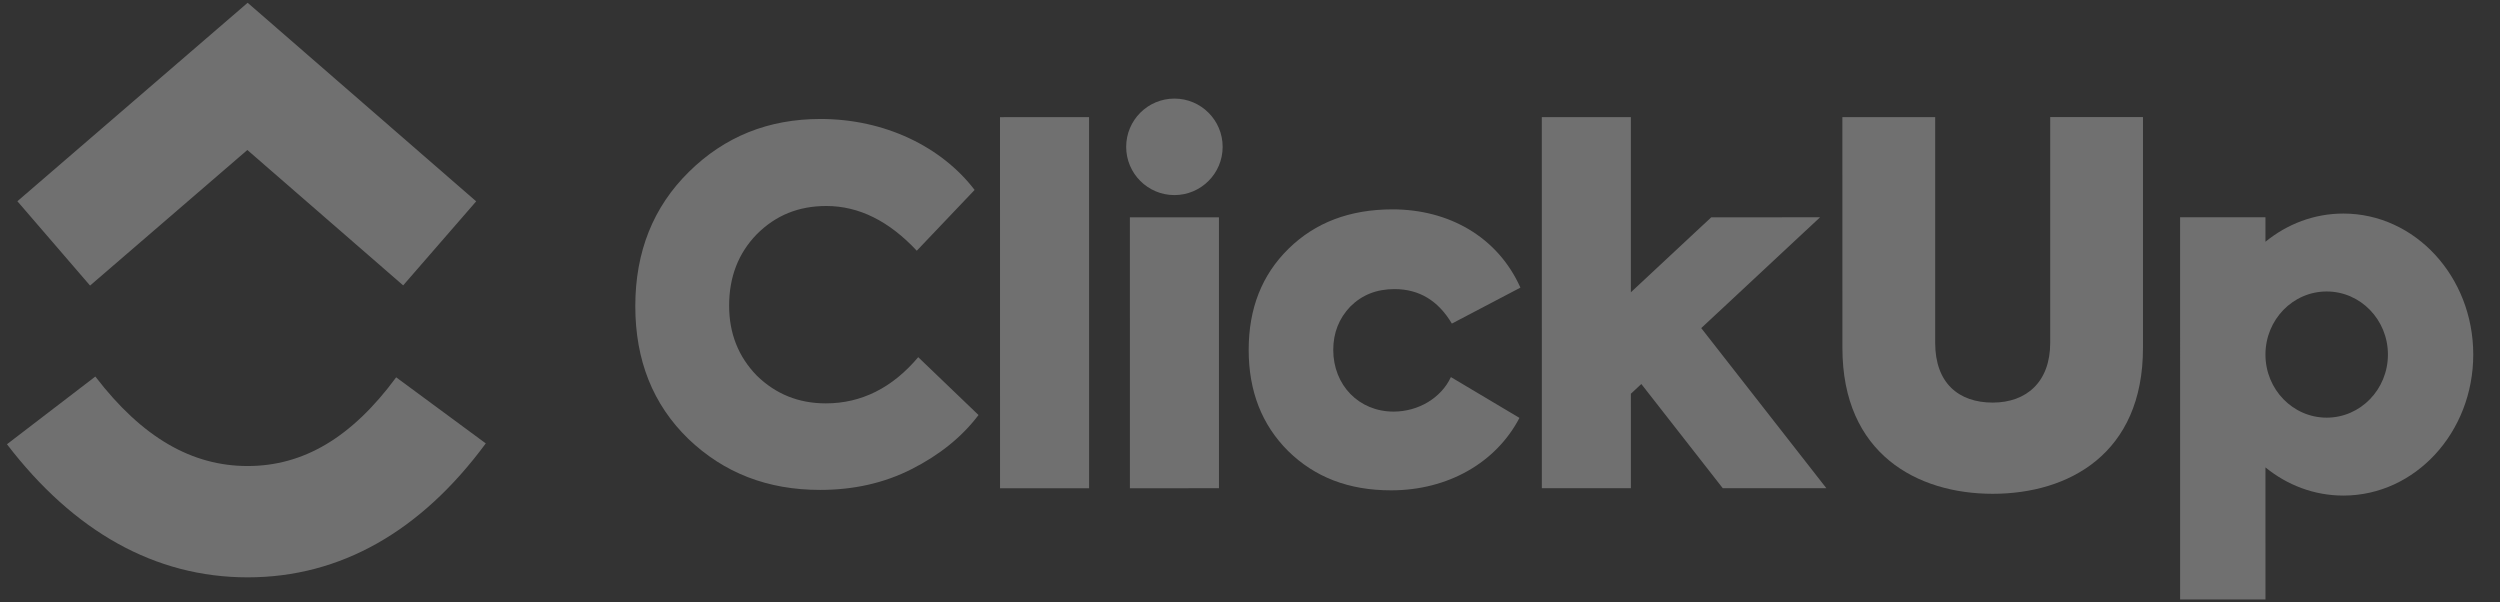 <svg width="83" height="20" viewBox="0 0 83 20" fill="none" xmlns="http://www.w3.org/2000/svg">
<rect x="0" y="0" width="83" height="20" fill="#333333" stroke="none"/>
<g opacity="0.3" clip-path="url(#clip0_205_13)">
<path fill-rule="evenodd" clip-rule="evenodd" d="M0.231 14.749L3.165 12.501C4.724 14.535 6.379 15.473 8.222 15.472C10.056 15.472 11.665 14.546 13.153 12.527L16.128 14.721C13.983 17.631 11.313 19.168 8.223 19.168C5.143 19.169 2.448 17.642 0.231 14.749Z" fill="white"/>
<path fill-rule="evenodd" clip-rule="evenodd" d="M8.212 4.98L2.99 9.481L0.577 6.681L8.222 0.092L15.809 6.685L13.385 9.475L8.212 4.98Z" fill="white"/>
<path d="M36.157 3.889L33.2 3.89L33.201 16.21L36.158 16.21L36.157 3.889Z" fill="white"/>
<path fill-rule="evenodd" clip-rule="evenodd" d="M27.225 16.265C25.482 16.265 24.03 15.7 22.852 14.57C21.673 13.425 21.092 11.956 21.092 10.164C21.092 8.357 21.689 6.872 22.867 5.71C24.061 4.531 25.514 3.95 27.241 3.95C29.371 3.95 31.26 4.87 32.357 6.306L30.437 8.324C29.517 7.339 28.516 6.839 27.435 6.839C26.515 6.839 25.756 7.146 25.127 7.775C24.513 8.405 24.207 9.196 24.207 10.148C24.207 11.068 24.514 11.843 25.127 12.472C25.756 13.085 26.515 13.392 27.419 13.392C28.597 13.392 29.63 12.875 30.485 11.858L32.487 13.779C31.938 14.505 31.196 15.102 30.276 15.57C29.356 16.039 28.339 16.265 27.225 16.265Z" fill="white"/>
<path fill-rule="evenodd" clip-rule="evenodd" d="M40.592 4.875C40.592 5.759 39.876 6.476 38.991 6.477C38.106 6.477 37.389 5.76 37.389 4.875C37.389 3.99 38.106 3.273 38.991 3.273C39.875 3.273 40.592 3.99 40.592 4.875ZM40.469 7.216L37.512 7.216L37.513 16.21L40.47 16.209L40.469 7.216Z" fill="white"/>
<path fill-rule="evenodd" clip-rule="evenodd" d="M46.185 16.279C44.781 16.28 43.651 15.844 42.764 14.972C41.892 14.101 41.456 12.987 41.456 11.616C41.456 10.244 41.892 9.13 42.779 8.258C43.667 7.387 44.813 6.951 46.233 6.951C48.089 6.951 49.719 7.854 50.478 9.549L48.202 10.743C47.751 9.985 47.121 9.598 46.298 9.598C45.701 9.598 45.217 9.791 44.829 10.179C44.458 10.566 44.264 11.05 44.264 11.615C44.265 12.793 45.12 13.665 46.266 13.665C47.089 13.665 47.847 13.213 48.17 12.519L50.446 13.874C49.671 15.359 48.074 16.279 46.185 16.279Z" fill="white"/>
<path fill-rule="evenodd" clip-rule="evenodd" d="M54.145 3.888L51.188 3.888L51.189 16.209L54.146 16.209L54.145 13.072L54.492 12.749L57.195 16.208L60.635 16.208L56.481 10.893L60.426 7.214L56.813 7.215L54.145 9.703L54.145 3.888Z" fill="white"/>
<path fill-rule="evenodd" clip-rule="evenodd" d="M61.168 11.552L61.167 3.888L64.248 3.888L64.248 11.381C64.248 12.72 65.029 13.366 66.158 13.366C67.27 13.366 68.067 12.688 68.067 11.38L68.067 3.887L71.147 3.887L71.147 11.552C71.147 15.07 68.677 16.394 66.158 16.394C63.655 16.394 61.168 15.071 61.168 11.552Z" fill="white"/>
<path fill-rule="evenodd" clip-rule="evenodd" d="M77.801 16.453C80.182 16.453 82.113 14.357 82.112 11.771C82.112 9.186 80.181 7.09 77.8 7.09C76.829 7.09 75.934 7.438 75.213 8.026L75.213 7.213L72.379 7.213L72.38 19.903L75.214 19.903L75.213 15.518C75.934 16.105 76.83 16.453 77.801 16.453ZM75.213 11.777L75.213 11.767C75.216 10.612 76.124 9.677 77.246 9.677C78.369 9.677 79.279 10.615 79.279 11.771C79.279 12.928 78.369 13.866 77.246 13.866C76.125 13.866 75.216 12.931 75.213 11.777Z" fill="white"/>
</g>
<defs>
<clipPath id="clip0_205_13">
<rect width="82.319" height="20" fill="white"/>
</clipPath>
</defs>
</svg>
